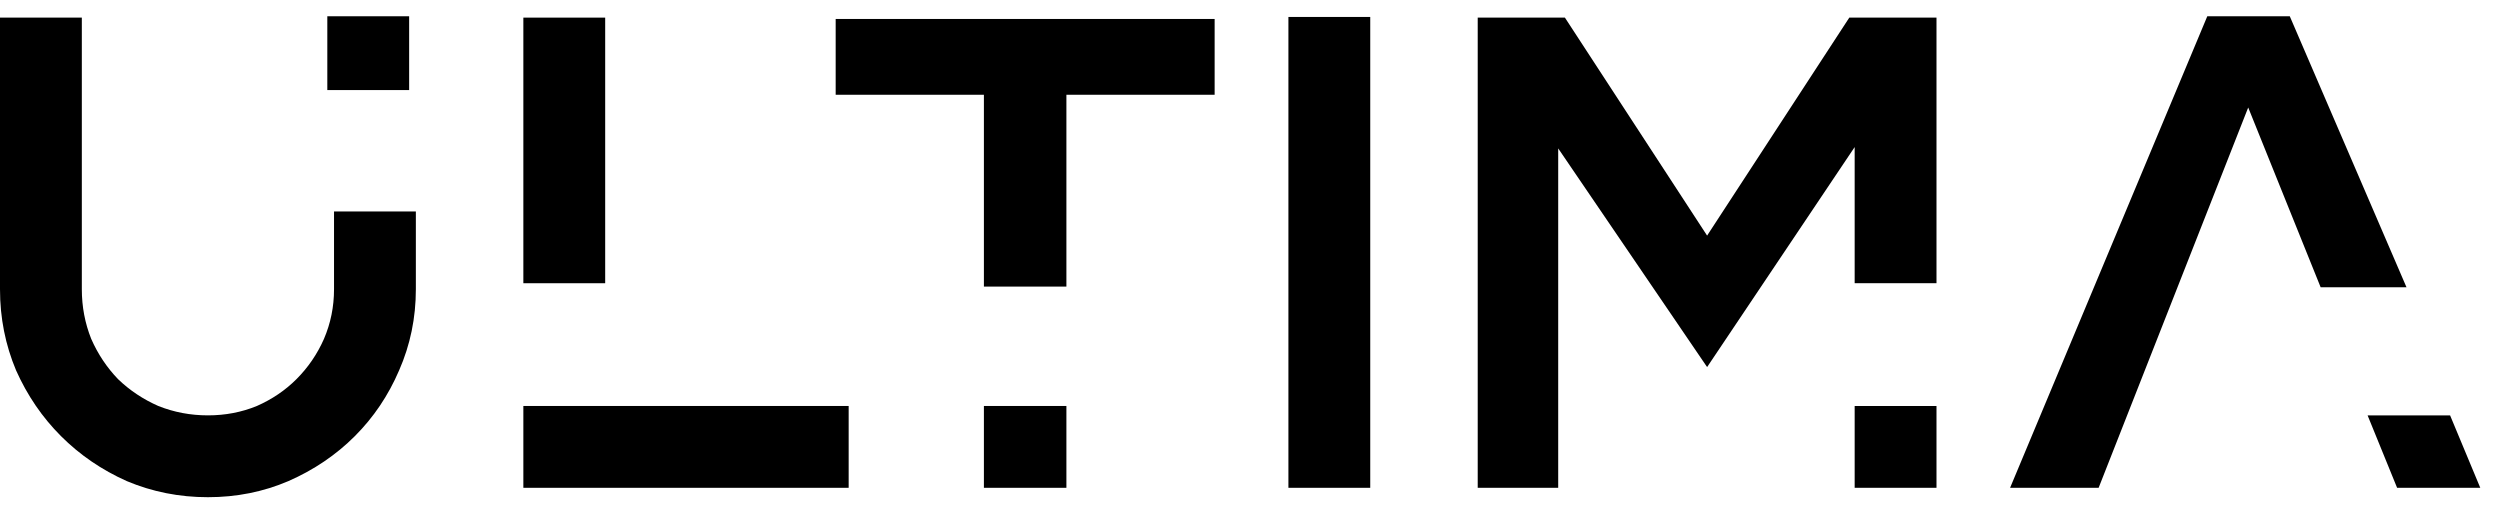 <svg width="82" height="17" viewBox="0 0 82 17" fill="none" xmlns="http://www.w3.org/2000/svg">
<path d="M13.64 9.488C13.64 10.427 13.457 11.314 13.09 12.15C12.738 12.971 12.254 13.69 11.638 14.306C11.022 14.922 10.296 15.413 9.46 15.78C8.639 16.132 7.759 16.308 6.82 16.308C5.881 16.308 4.994 16.132 4.158 15.78C3.337 15.413 2.618 14.922 2.002 14.306C1.386 13.69 0.895 12.971 0.528 12.15C0.176 11.314 0 10.427 0 9.488V0.578H2.684V9.488C2.684 10.06 2.787 10.603 2.992 11.116C3.212 11.615 3.505 12.055 3.872 12.436C4.253 12.803 4.693 13.096 5.192 13.316C5.705 13.521 6.248 13.624 6.82 13.624C7.392 13.624 7.927 13.521 8.426 13.316C8.925 13.096 9.357 12.803 9.724 12.436C10.105 12.055 10.406 11.615 10.626 11.116C10.846 10.603 10.956 10.06 10.956 9.488V6.936H13.64V9.488ZM10.736 0.534H13.42V2.954H10.736V0.534Z" fill="black"/>
<path d="M19.85 9.29H17.166V0.578H19.85V9.29ZM17.166 16V13.316H27.836V16H17.166Z" fill="black"/>
<path d="M32.272 13.316H34.978V16H32.272V13.316ZM32.272 3.108H27.41V0.622H39.84V3.108H34.978V9.4H32.272V3.108Z" fill="black"/>
<path d="M44.944 0.556V16H42.26V0.556H44.944Z" fill="black"/>
<path d="M48.469 0.578H51.329L55.993 7.728L60.657 0.578H63.517V9.29H60.833V4.824L55.993 12.04L51.109 4.868V16H48.469V0.578ZM63.517 16H60.833V13.316H63.517V16Z" fill="black"/>
<path d="M68.835 16H65.931L72.399 0.534H75.105L78.933 9.422H76.117L73.741 3.526L68.835 16ZM77.657 13.624H80.363L81.353 16H78.625L77.657 13.624Z" fill="black"/>
</svg>
